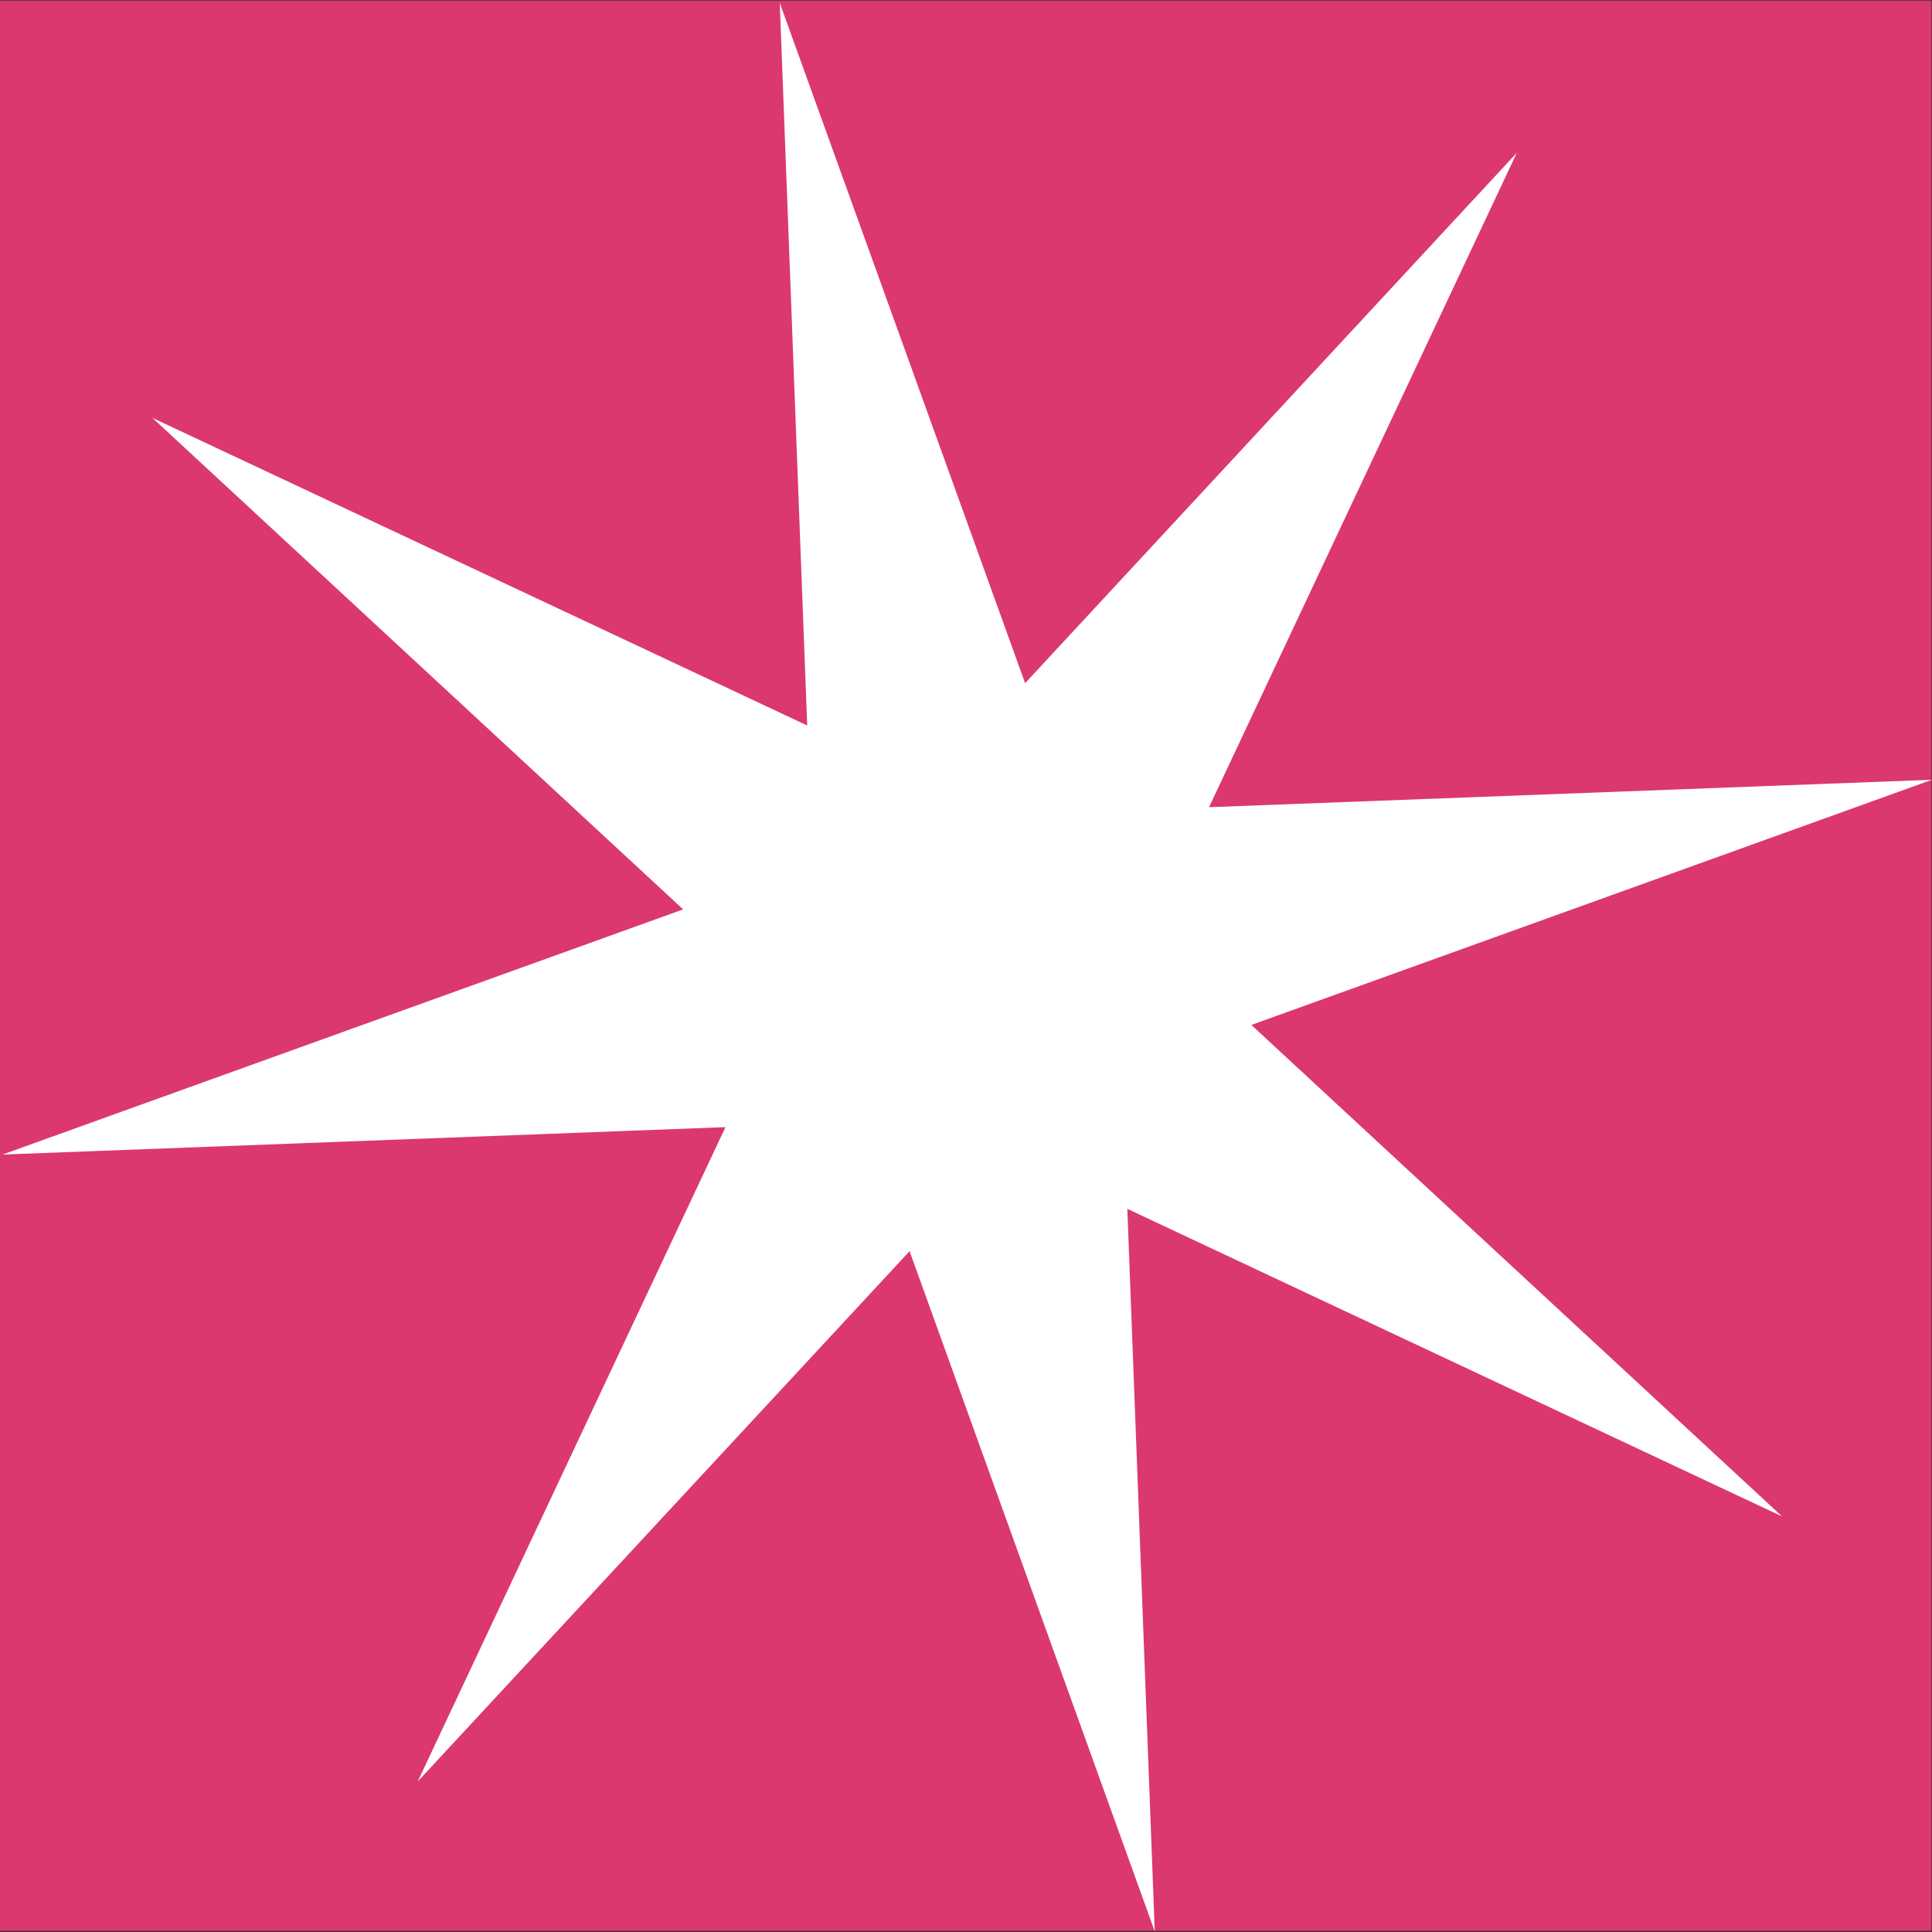 <svg id="Ebene_21" data-name="Ebene 21" xmlns="http://www.w3.org/2000/svg" width="1000" height="1000" viewBox="0 0 1000 1000">
  <rect x="0" y="0" width="1000" height="1000" fill="#333333" stroke="none"/>
  <g>
    <rect y="0.3" width="999.7" height="999.12" fill="#db386e"/>
    <polygon points="403.6 1.5 530.6 353.6 785.1 79.1 625.8 417.8 1000 403.6 647.7 530.5 922.4 784.9 583.5 625.7 597.7 999.7 470.8 647.6 216.2 922.1 375.5 583.4 1.3 597.6 353.6 470.7 78.9 216.3 417.8 375.5 403.6 1.5" fill="#fff"/>
  </g>
</svg>
